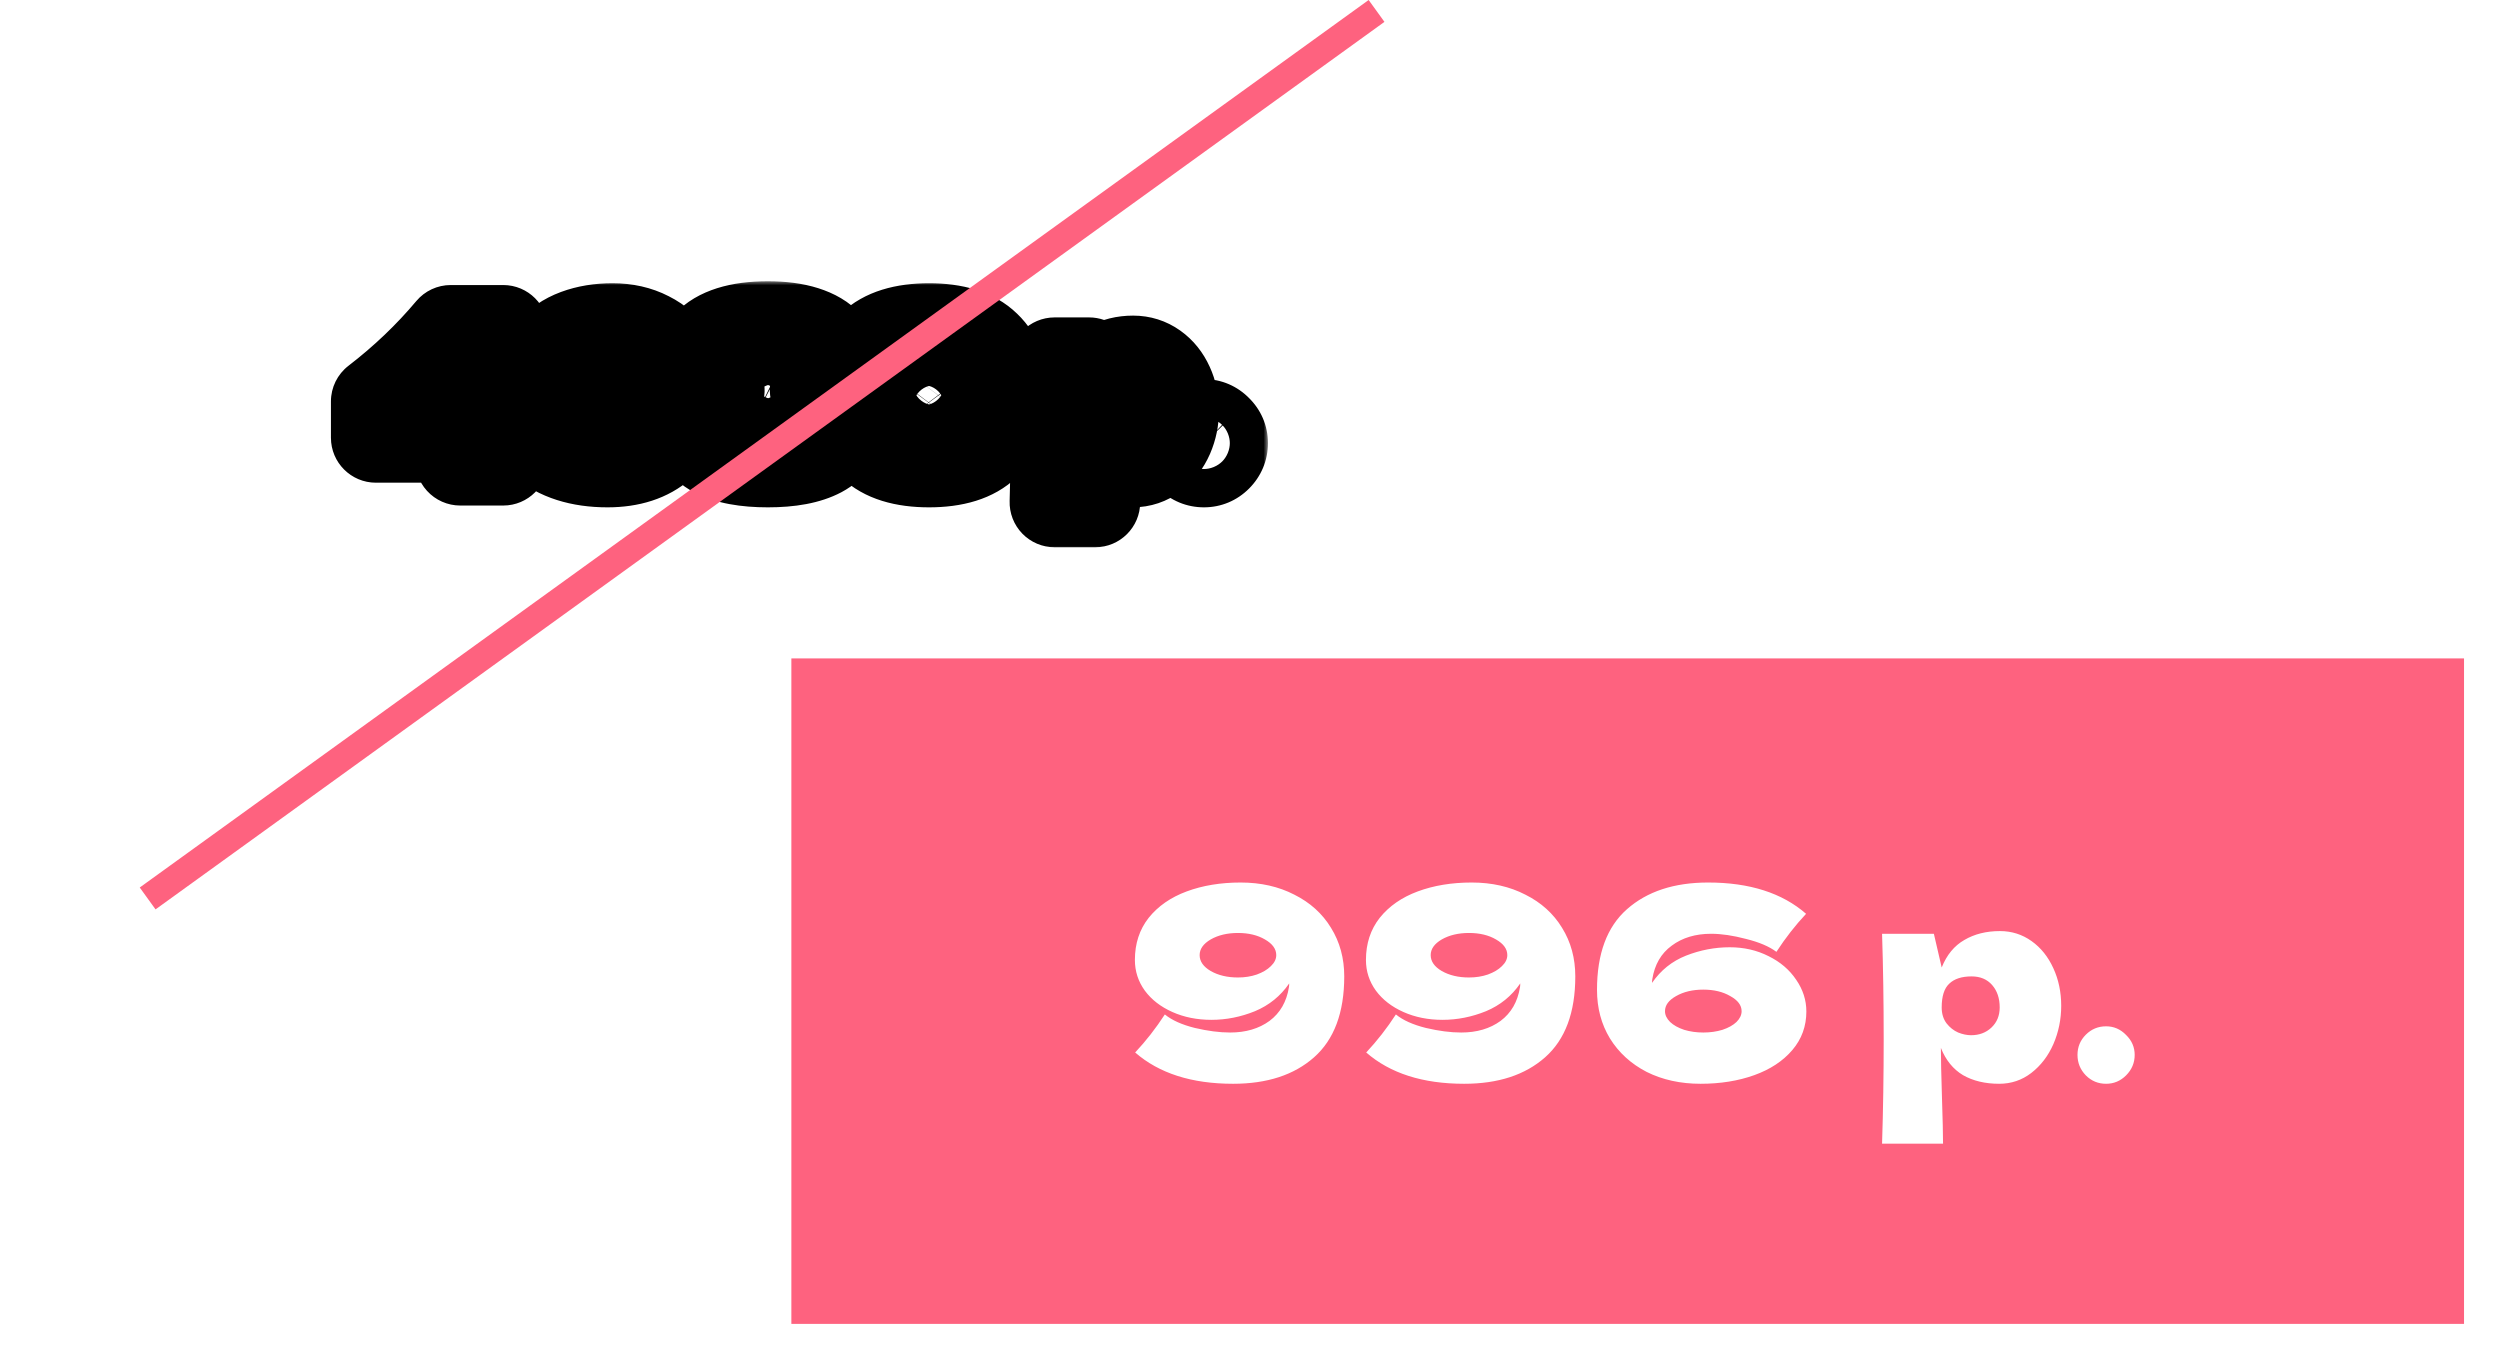 <?xml version="1.0" encoding="UTF-8"?> <svg xmlns="http://www.w3.org/2000/svg" width="278" height="152" viewBox="0 0 278 152" fill="none"><g filter="url(#filter0_d_140_1103)"><rect x="4" y="6.216" width="167" height="72" fill="white"></rect></g><mask id="path-2-outside-1_140_1103" maskUnits="userSpaceOnUse" x="36" y="31.216" width="105" height="30" fill="black"><rect fill="white" x="36" y="31.216" width="105" height="30"></rect><path d="M58.68 44.916V48.676H55.96V51.216H51.18C51.233 50.656 51.273 49.809 51.3 48.676H41.8V44.636C44.907 42.249 47.68 39.602 50.12 36.696H55.96V44.916H58.68ZM51.4 40.656C50.48 41.602 49.687 42.396 49.02 43.036C48.353 43.663 47.6 44.289 46.76 44.916H51.34L51.4 40.656ZM68.117 36.496C69.61 36.496 70.937 36.796 72.097 37.396C73.27 37.983 74.177 38.803 74.817 39.856C75.47 40.909 75.797 42.109 75.797 43.456C75.797 46.136 75.05 48.136 73.557 49.456C72.077 50.763 70.077 51.416 67.557 51.416C64.49 51.416 62.07 50.642 60.297 49.096C61.097 48.242 61.83 47.303 62.497 46.276C63.017 46.703 63.757 47.036 64.717 47.276C65.677 47.502 66.55 47.616 67.337 47.616C68.497 47.616 69.47 47.329 70.257 46.756C71.043 46.169 71.523 45.336 71.697 44.256C71.71 44.189 71.717 44.096 71.717 43.976C71.077 44.909 70.23 45.596 69.177 46.036C68.123 46.462 67.05 46.676 65.957 46.676C64.89 46.676 63.923 46.483 63.057 46.096C62.19 45.709 61.51 45.182 61.017 44.516C60.523 43.836 60.277 43.076 60.277 42.236C60.277 41.023 60.617 39.983 61.297 39.116C61.99 38.249 62.93 37.596 64.117 37.156C65.303 36.716 66.637 36.496 68.117 36.496ZM67.917 43.536C68.423 43.536 68.89 43.462 69.317 43.316C69.757 43.156 70.103 42.949 70.357 42.696C70.623 42.443 70.757 42.169 70.757 41.876C70.757 41.422 70.477 41.036 69.917 40.716C69.37 40.396 68.703 40.236 67.917 40.236C67.13 40.236 66.457 40.396 65.897 40.716C65.35 41.036 65.077 41.422 65.077 41.876C65.077 42.343 65.35 42.736 65.897 43.056C66.457 43.376 67.13 43.536 67.917 43.536ZM90.606 43.376C91.192 43.589 91.692 43.889 92.106 44.276C92.519 44.663 92.826 45.089 93.025 45.556C93.225 46.009 93.326 46.436 93.326 46.836C93.326 48.409 92.626 49.569 91.225 50.316C89.839 51.049 87.892 51.416 85.385 51.416C82.865 51.416 80.906 51.049 79.505 50.316C78.106 49.569 77.406 48.409 77.406 46.836C77.406 46.196 77.632 45.542 78.085 44.876C78.552 44.196 79.199 43.696 80.025 43.376C79.292 43.029 78.739 42.649 78.365 42.236C78.005 41.809 77.826 41.242 77.826 40.536C77.826 39.709 78.112 38.976 78.686 38.336C79.259 37.682 80.112 37.176 81.246 36.816C82.392 36.456 83.772 36.276 85.385 36.276C86.986 36.276 88.352 36.456 89.486 36.816C90.619 37.176 91.472 37.682 92.046 38.336C92.619 38.976 92.906 39.709 92.906 40.536C92.906 41.256 92.712 41.822 92.326 42.236C91.952 42.649 91.379 43.029 90.606 43.376ZM85.425 42.196C86.199 42.196 86.839 42.062 87.346 41.796C87.865 41.529 88.126 41.176 88.126 40.736C88.126 40.296 87.865 39.949 87.346 39.696C86.826 39.429 86.186 39.296 85.425 39.296C84.652 39.296 84.005 39.429 83.486 39.696C82.966 39.949 82.706 40.296 82.706 40.736C82.706 41.189 82.966 41.549 83.486 41.816C84.005 42.069 84.652 42.196 85.425 42.196ZM85.425 47.796C86.199 47.796 86.839 47.663 87.346 47.396C87.865 47.129 88.126 46.776 88.126 46.336C88.126 45.896 87.865 45.549 87.346 45.296C86.826 45.029 86.186 44.896 85.425 44.896C84.652 44.896 84.005 45.029 83.486 45.296C82.966 45.549 82.706 45.896 82.706 46.336C82.706 46.789 82.966 47.149 83.486 47.416C84.005 47.669 84.652 47.796 85.425 47.796ZM103.305 51.416C100.438 51.416 98.325 50.756 96.965 49.436C95.605 48.116 94.925 46.282 94.925 43.936C94.925 41.602 95.605 39.782 96.965 38.476C98.338 37.156 100.452 36.496 103.305 36.496C106.158 36.496 108.265 37.156 109.625 38.476C110.985 39.782 111.665 41.602 111.665 43.936C111.665 46.282 110.985 48.116 109.625 49.436C108.265 50.756 106.158 51.416 103.305 51.416ZM103.325 47.916C104.552 47.916 105.445 47.542 106.005 46.796C106.565 46.036 106.845 45.083 106.845 43.936C106.845 42.803 106.565 41.862 106.005 41.116C105.445 40.356 104.552 39.976 103.325 39.976C102.058 39.976 101.138 40.356 100.565 41.116C100.005 41.862 99.725 42.803 99.725 43.936C99.725 45.069 100.005 46.016 100.565 46.776C101.138 47.536 102.058 47.916 103.325 47.916ZM126.009 40.096C126.875 40.096 127.655 40.343 128.349 40.836C129.042 41.329 129.582 42.002 129.969 42.856C130.355 43.696 130.549 44.623 130.549 45.636C130.549 46.636 130.355 47.583 129.969 48.476C129.582 49.356 129.035 50.069 128.329 50.616C127.635 51.149 126.842 51.416 125.949 51.416C124.909 51.416 124.015 51.203 123.269 50.776C122.535 50.336 121.989 49.663 121.629 48.756C121.629 49.516 121.655 50.736 121.709 52.416C121.762 54.042 121.789 55.189 121.789 55.856H117.269C117.349 53.376 117.389 50.782 117.389 48.076C117.389 45.369 117.349 42.776 117.269 40.296H121.109L121.689 42.796C122.062 41.862 122.622 41.182 123.369 40.756C124.115 40.316 124.995 40.096 126.009 40.096ZM123.869 47.816C124.469 47.816 124.969 47.629 125.369 47.256C125.782 46.869 125.989 46.369 125.989 45.756C125.989 45.076 125.802 44.523 125.429 44.096C125.055 43.669 124.549 43.456 123.909 43.456C123.175 43.456 122.622 43.636 122.249 43.996C121.875 44.343 121.689 44.929 121.689 45.756C121.689 46.222 121.809 46.616 122.049 46.936C122.289 47.242 122.575 47.469 122.909 47.616C123.242 47.749 123.562 47.816 123.869 47.816ZM133.876 51.416C133.29 51.416 132.79 51.209 132.376 50.796C131.963 50.369 131.756 49.862 131.756 49.276C131.756 48.689 131.963 48.189 132.376 47.776C132.79 47.362 133.29 47.156 133.876 47.156C134.45 47.156 134.943 47.369 135.356 47.796C135.783 48.209 135.996 48.703 135.996 49.276C135.996 49.862 135.783 50.369 135.356 50.796C134.943 51.209 134.45 51.416 133.876 51.416Z"></path></mask><path d="M58.68 44.916V48.676H55.96V51.216H51.18C51.233 50.656 51.273 49.809 51.3 48.676H41.8V44.636C44.907 42.249 47.68 39.602 50.12 36.696H55.96V44.916H58.68ZM51.4 40.656C50.48 41.602 49.687 42.396 49.02 43.036C48.353 43.663 47.6 44.289 46.76 44.916H51.34L51.4 40.656ZM68.117 36.496C69.61 36.496 70.937 36.796 72.097 37.396C73.27 37.983 74.177 38.803 74.817 39.856C75.47 40.909 75.797 42.109 75.797 43.456C75.797 46.136 75.05 48.136 73.557 49.456C72.077 50.763 70.077 51.416 67.557 51.416C64.49 51.416 62.07 50.642 60.297 49.096C61.097 48.242 61.83 47.303 62.497 46.276C63.017 46.703 63.757 47.036 64.717 47.276C65.677 47.502 66.55 47.616 67.337 47.616C68.497 47.616 69.47 47.329 70.257 46.756C71.043 46.169 71.523 45.336 71.697 44.256C71.71 44.189 71.717 44.096 71.717 43.976C71.077 44.909 70.23 45.596 69.177 46.036C68.123 46.462 67.05 46.676 65.957 46.676C64.89 46.676 63.923 46.483 63.057 46.096C62.19 45.709 61.51 45.182 61.017 44.516C60.523 43.836 60.277 43.076 60.277 42.236C60.277 41.023 60.617 39.983 61.297 39.116C61.99 38.249 62.93 37.596 64.117 37.156C65.303 36.716 66.637 36.496 68.117 36.496ZM67.917 43.536C68.423 43.536 68.89 43.462 69.317 43.316C69.757 43.156 70.103 42.949 70.357 42.696C70.623 42.443 70.757 42.169 70.757 41.876C70.757 41.422 70.477 41.036 69.917 40.716C69.37 40.396 68.703 40.236 67.917 40.236C67.13 40.236 66.457 40.396 65.897 40.716C65.35 41.036 65.077 41.422 65.077 41.876C65.077 42.343 65.35 42.736 65.897 43.056C66.457 43.376 67.13 43.536 67.917 43.536ZM90.606 43.376C91.192 43.589 91.692 43.889 92.106 44.276C92.519 44.663 92.826 45.089 93.025 45.556C93.225 46.009 93.326 46.436 93.326 46.836C93.326 48.409 92.626 49.569 91.225 50.316C89.839 51.049 87.892 51.416 85.385 51.416C82.865 51.416 80.906 51.049 79.505 50.316C78.106 49.569 77.406 48.409 77.406 46.836C77.406 46.196 77.632 45.542 78.085 44.876C78.552 44.196 79.199 43.696 80.025 43.376C79.292 43.029 78.739 42.649 78.365 42.236C78.005 41.809 77.826 41.242 77.826 40.536C77.826 39.709 78.112 38.976 78.686 38.336C79.259 37.682 80.112 37.176 81.246 36.816C82.392 36.456 83.772 36.276 85.385 36.276C86.986 36.276 88.352 36.456 89.486 36.816C90.619 37.176 91.472 37.682 92.046 38.336C92.619 38.976 92.906 39.709 92.906 40.536C92.906 41.256 92.712 41.822 92.326 42.236C91.952 42.649 91.379 43.029 90.606 43.376ZM85.425 42.196C86.199 42.196 86.839 42.062 87.346 41.796C87.865 41.529 88.126 41.176 88.126 40.736C88.126 40.296 87.865 39.949 87.346 39.696C86.826 39.429 86.186 39.296 85.425 39.296C84.652 39.296 84.005 39.429 83.486 39.696C82.966 39.949 82.706 40.296 82.706 40.736C82.706 41.189 82.966 41.549 83.486 41.816C84.005 42.069 84.652 42.196 85.425 42.196ZM85.425 47.796C86.199 47.796 86.839 47.663 87.346 47.396C87.865 47.129 88.126 46.776 88.126 46.336C88.126 45.896 87.865 45.549 87.346 45.296C86.826 45.029 86.186 44.896 85.425 44.896C84.652 44.896 84.005 45.029 83.486 45.296C82.966 45.549 82.706 45.896 82.706 46.336C82.706 46.789 82.966 47.149 83.486 47.416C84.005 47.669 84.652 47.796 85.425 47.796ZM103.305 51.416C100.438 51.416 98.325 50.756 96.965 49.436C95.605 48.116 94.925 46.282 94.925 43.936C94.925 41.602 95.605 39.782 96.965 38.476C98.338 37.156 100.452 36.496 103.305 36.496C106.158 36.496 108.265 37.156 109.625 38.476C110.985 39.782 111.665 41.602 111.665 43.936C111.665 46.282 110.985 48.116 109.625 49.436C108.265 50.756 106.158 51.416 103.305 51.416ZM103.325 47.916C104.552 47.916 105.445 47.542 106.005 46.796C106.565 46.036 106.845 45.083 106.845 43.936C106.845 42.803 106.565 41.862 106.005 41.116C105.445 40.356 104.552 39.976 103.325 39.976C102.058 39.976 101.138 40.356 100.565 41.116C100.005 41.862 99.725 42.803 99.725 43.936C99.725 45.069 100.005 46.016 100.565 46.776C101.138 47.536 102.058 47.916 103.325 47.916ZM126.009 40.096C126.875 40.096 127.655 40.343 128.349 40.836C129.042 41.329 129.582 42.002 129.969 42.856C130.355 43.696 130.549 44.623 130.549 45.636C130.549 46.636 130.355 47.583 129.969 48.476C129.582 49.356 129.035 50.069 128.329 50.616C127.635 51.149 126.842 51.416 125.949 51.416C124.909 51.416 124.015 51.203 123.269 50.776C122.535 50.336 121.989 49.663 121.629 48.756C121.629 49.516 121.655 50.736 121.709 52.416C121.762 54.042 121.789 55.189 121.789 55.856H117.269C117.349 53.376 117.389 50.782 117.389 48.076C117.389 45.369 117.349 42.776 117.269 40.296H121.109L121.689 42.796C122.062 41.862 122.622 41.182 123.369 40.756C124.115 40.316 124.995 40.096 126.009 40.096ZM123.869 47.816C124.469 47.816 124.969 47.629 125.369 47.256C125.782 46.869 125.989 46.369 125.989 45.756C125.989 45.076 125.802 44.523 125.429 44.096C125.055 43.669 124.549 43.456 123.909 43.456C123.175 43.456 122.622 43.636 122.249 43.996C121.875 44.343 121.689 44.929 121.689 45.756C121.689 46.222 121.809 46.616 122.049 46.936C122.289 47.242 122.575 47.469 122.909 47.616C123.242 47.749 123.562 47.816 123.869 47.816ZM133.876 51.416C133.29 51.416 132.79 51.209 132.376 50.796C131.963 50.369 131.756 49.862 131.756 49.276C131.756 48.689 131.963 48.189 132.376 47.776C132.79 47.362 133.29 47.156 133.876 47.156C134.45 47.156 134.943 47.369 135.356 47.796C135.783 48.209 135.996 48.703 135.996 49.276C135.996 49.862 135.783 50.369 135.356 50.796C134.943 51.209 134.45 51.416 133.876 51.416Z" fill="white"></path><path d="M58.68 44.916H63.68C63.68 42.154 61.441 39.916 58.68 39.916V44.916ZM58.68 48.676V53.676C61.441 53.676 63.68 51.437 63.68 48.676H58.68ZM55.96 48.676V43.676C53.199 43.676 50.96 45.914 50.96 48.676H55.96ZM55.96 51.216V56.216C58.721 56.216 60.96 53.977 60.96 51.216H55.96ZM51.18 51.216L46.203 50.742C46.069 52.144 46.533 53.537 47.481 54.58C48.428 55.622 49.772 56.216 51.18 56.216V51.216ZM51.3 48.676L56.299 48.793C56.33 47.447 55.818 46.145 54.877 45.182C53.936 44.219 52.647 43.676 51.3 43.676V48.676ZM41.8 48.676H36.8C36.8 51.437 39.039 53.676 41.8 53.676V48.676ZM41.8 44.636L38.754 40.671C37.522 41.617 36.8 43.082 36.8 44.636H41.8ZM50.12 36.696V31.696C48.642 31.696 47.24 32.349 46.29 33.481L50.12 36.696ZM55.96 36.696H60.96C60.96 33.934 58.721 31.696 55.96 31.696V36.696ZM55.96 44.916H50.96C50.96 47.677 53.199 49.916 55.96 49.916V44.916ZM51.4 40.656L56.4 40.726C56.428 38.678 55.205 36.82 53.313 36.036C51.421 35.253 49.242 35.702 47.814 37.171L51.4 40.656ZM49.02 43.036L52.444 46.679C52.457 46.667 52.47 46.655 52.483 46.643L49.02 43.036ZM46.76 44.916L43.77 40.908C42.043 42.197 41.336 44.446 42.015 46.491C42.693 48.536 44.605 49.916 46.76 49.916V44.916ZM51.34 44.916V49.916C54.074 49.916 56.301 47.72 56.34 44.986L51.34 44.916ZM58.68 44.916H53.68V48.676H58.68H63.68V44.916H58.68ZM58.68 48.676V43.676H55.96V48.676V53.676H58.68V48.676ZM55.96 48.676H50.96V51.216H55.96H60.96V48.676H55.96ZM55.96 51.216V46.216H51.18V51.216V56.216H55.96V51.216ZM51.18 51.216L56.157 51.69C56.228 50.945 56.271 49.952 56.299 48.793L51.3 48.676L46.301 48.558C46.275 49.666 46.238 50.367 46.203 50.742L51.18 51.216ZM51.3 48.676V43.676H41.8V48.676V53.676H51.3V48.676ZM41.8 48.676H46.8V44.636H41.8H36.8V48.676H41.8ZM41.8 44.636L44.846 48.601C48.231 46 51.269 43.104 53.95 39.91L50.12 36.696L46.29 33.481C44.091 36.101 41.582 38.498 38.754 40.671L41.8 44.636ZM50.12 36.696V41.696H55.96V36.696V31.696H50.12V36.696ZM55.96 36.696H50.96V44.916H55.96H60.96V36.696H55.96ZM55.96 44.916V49.916H58.68V44.916V39.916H55.96V44.916ZM51.4 40.656L47.814 37.171C46.919 38.092 46.169 38.842 45.557 39.429L49.02 43.036L52.483 46.643C53.205 45.95 54.041 45.113 54.986 44.141L51.4 40.656ZM49.02 43.036L45.596 39.393C45.085 39.873 44.48 40.379 43.77 40.908L46.76 44.916L49.75 48.923C50.72 48.2 51.622 47.452 52.444 46.679L49.02 43.036ZM46.76 44.916V49.916H51.34V44.916V39.916H46.76V44.916ZM51.34 44.916L56.34 44.986L56.4 40.726L51.4 40.656L46.401 40.585L46.34 44.845L51.34 44.916ZM72.097 37.396L69.799 41.837C69.82 41.847 69.84 41.858 69.861 41.868L72.097 37.396ZM74.817 39.856L70.543 42.452C70.551 42.465 70.559 42.478 70.567 42.491L74.817 39.856ZM73.557 49.456L76.866 53.204L76.868 53.202L73.557 49.456ZM60.297 49.096L56.649 45.676C55.721 46.666 55.235 47.991 55.303 49.347C55.371 50.702 55.987 51.972 57.01 52.864L60.297 49.096ZM62.497 46.276L65.668 42.41C64.568 41.508 63.136 41.117 61.73 41.335C60.324 41.553 59.078 42.36 58.303 43.553L62.497 46.276ZM64.717 47.276L63.504 52.127C63.525 52.132 63.546 52.137 63.568 52.142L64.717 47.276ZM70.257 46.756L73.201 50.797C73.216 50.786 73.231 50.775 73.246 50.764L70.257 46.756ZM71.697 44.256L66.794 43.275C66.781 43.338 66.77 43.401 66.76 43.464L71.697 44.256ZM71.717 43.976H76.717C76.717 41.785 75.29 39.849 73.197 39.2C71.104 38.551 68.832 39.341 67.593 41.148L71.717 43.976ZM69.177 46.036L71.054 50.67C71.07 50.663 71.087 50.656 71.104 50.65L69.177 46.036ZM63.057 46.096L61.019 50.662L61.019 50.662L63.057 46.096ZM61.017 44.516L56.969 47.452C56.979 47.465 56.988 47.477 56.997 47.49L61.017 44.516ZM61.297 39.116L57.392 35.992C57.382 36.005 57.373 36.017 57.363 36.029L61.297 39.116ZM64.117 37.156L65.855 41.844L65.855 41.844L64.117 37.156ZM69.317 43.316L70.942 48.044C70.97 48.035 70.998 48.025 71.025 48.015L69.317 43.316ZM70.357 42.696L66.913 39.071C66.882 39.1 66.851 39.13 66.821 39.16L70.357 42.696ZM69.917 40.716L67.391 45.031C67.406 45.04 67.421 45.048 67.436 45.057L69.917 40.716ZM65.897 40.716L63.416 36.375C63.401 36.383 63.386 36.392 63.371 36.401L65.897 40.716ZM65.897 43.056L63.371 47.371C63.386 47.38 63.401 47.388 63.416 47.397L65.897 43.056ZM68.117 36.496V41.496C68.926 41.496 69.445 41.654 69.799 41.837L72.097 37.396L74.394 32.955C72.428 31.938 70.294 31.496 68.117 31.496V36.496ZM72.097 37.396L69.861 41.868C70.248 42.062 70.424 42.256 70.543 42.452L74.817 39.856L79.09 37.26C77.929 35.349 76.291 33.903 74.333 32.924L72.097 37.396ZM74.817 39.856L70.567 42.491C70.688 42.685 70.797 42.957 70.797 43.456H75.797H80.797C80.797 41.261 80.252 39.133 79.066 37.22L74.817 39.856ZM75.797 43.456H70.797C70.797 45.222 70.329 45.635 70.245 45.71L73.557 49.456L76.868 53.202C79.771 50.636 80.797 47.05 80.797 43.456H75.797ZM73.557 49.456L70.247 45.708C69.911 46.004 69.205 46.416 67.557 46.416V51.416V56.416C70.948 56.416 74.242 55.521 76.866 53.204L73.557 49.456ZM67.557 51.416V46.416C65.324 46.416 64.199 45.865 63.583 45.328L60.297 49.096L57.01 52.864C59.941 55.42 63.656 56.416 67.557 56.416V51.416ZM60.297 49.096L63.944 52.516C64.956 51.437 65.87 50.262 66.69 48.999L62.497 46.276L58.303 43.553C57.79 44.343 57.238 45.048 56.649 45.676L60.297 49.096ZM62.497 46.276L59.325 50.141C60.622 51.205 62.137 51.785 63.504 52.127L64.717 47.276L65.929 42.425C65.677 42.362 65.543 42.309 65.495 42.287C65.447 42.265 65.526 42.294 65.668 42.41L62.497 46.276ZM64.717 47.276L63.568 52.142C64.814 52.436 66.08 52.616 67.337 52.616V47.616V42.616C67.02 42.616 66.54 42.569 65.865 42.41L64.717 47.276ZM67.337 47.616V52.616C69.347 52.616 71.405 52.106 73.201 50.797L70.257 46.756L67.312 42.715C67.353 42.685 67.395 42.66 67.436 42.64C67.477 42.62 67.508 42.609 67.524 42.605C67.556 42.595 67.505 42.616 67.337 42.616V47.616ZM70.257 46.756L73.246 50.764C75.199 49.308 76.28 47.252 76.633 45.048L71.697 44.256L66.76 43.464C66.756 43.485 66.772 43.372 66.874 43.195C66.981 43.009 67.126 42.853 67.267 42.748L70.257 46.756ZM71.697 44.256L76.6 45.236C76.708 44.692 76.717 44.216 76.717 43.976H71.717H66.717C66.717 43.948 66.717 43.879 66.724 43.78C66.731 43.688 66.747 43.508 66.794 43.275L71.697 44.256ZM71.717 43.976L67.593 41.148C67.503 41.28 67.422 41.35 67.249 41.422L69.177 46.036L71.104 50.65C73.038 49.842 74.65 48.539 75.84 46.803L71.717 43.976ZM69.177 46.036L67.299 41.402C66.819 41.596 66.381 41.676 65.957 41.676V46.676V51.676C67.719 51.676 69.428 51.329 71.054 50.67L69.177 46.036ZM65.957 46.676V41.676C65.505 41.676 65.244 41.597 65.094 41.53L63.057 46.096L61.019 50.662C62.602 51.368 64.275 51.676 65.957 51.676V46.676ZM63.057 46.096L65.094 41.53C64.988 41.483 64.952 41.453 64.958 41.458C64.961 41.46 64.972 41.468 64.987 41.484C65.002 41.5 65.019 41.519 65.036 41.542L61.017 44.516L56.997 47.49C58.073 48.944 59.481 49.976 61.019 50.662L63.057 46.096ZM61.017 44.516L65.064 41.58C65.109 41.642 65.171 41.749 65.217 41.892C65.264 42.036 65.277 42.159 65.277 42.236H60.277H55.277C55.277 44.131 55.857 45.918 56.969 47.452L61.017 44.516ZM60.277 42.236H65.277C65.277 42.166 65.281 42.124 65.284 42.104C65.287 42.085 65.289 42.085 65.284 42.099C65.279 42.114 65.271 42.134 65.259 42.157C65.247 42.179 65.236 42.195 65.23 42.202L61.297 39.116L57.363 36.029C55.921 37.867 55.277 40.024 55.277 42.236H60.277ZM61.297 39.116L65.201 42.239C65.252 42.176 65.397 42.014 65.855 41.844L64.117 37.156L62.378 32.468C60.463 33.178 58.728 34.322 57.392 35.992L61.297 39.116ZM64.117 37.156L65.855 41.844C66.4 41.642 67.131 41.496 68.117 41.496V36.496V31.496C66.142 31.496 64.207 31.79 62.378 32.468L64.117 37.156ZM67.917 43.536V48.536C68.909 48.536 69.932 48.391 70.942 48.044L69.317 43.316L67.691 38.587C67.848 38.534 67.938 38.536 67.917 38.536V43.536ZM69.317 43.316L71.025 48.015C71.95 47.678 72.989 47.134 73.892 46.231L70.357 42.696L66.821 39.16C67.217 38.764 67.563 38.633 67.608 38.617L69.317 43.316ZM70.357 42.696L73.8 46.321C74.792 45.379 75.757 43.87 75.757 41.876H70.757H65.757C65.757 41.235 65.909 40.629 66.163 40.109C66.406 39.61 66.701 39.272 66.913 39.071L70.357 42.696ZM70.757 41.876H75.757C75.757 38.919 73.782 37.166 72.397 36.375L69.917 40.716L67.436 45.057C67.303 44.981 66.893 44.725 66.497 44.178C66.054 43.567 65.757 42.76 65.757 41.876H70.757ZM69.917 40.716L72.442 36.401C70.965 35.536 69.378 35.236 67.917 35.236V40.236V45.236C68.028 45.236 67.775 45.256 67.391 45.031L69.917 40.716ZM67.917 40.236V35.236C66.45 35.236 64.881 35.537 63.416 36.375L65.897 40.716L68.377 45.057C68.032 45.254 67.81 45.236 67.917 45.236V40.236ZM65.897 40.716L63.371 36.401C61.971 37.22 60.077 38.98 60.077 41.876H65.077H70.077C70.077 42.731 69.796 43.521 69.365 44.132C68.976 44.682 68.567 44.946 68.422 45.031L65.897 40.716ZM65.077 41.876H60.077C60.077 44.733 61.909 46.516 63.371 47.371L65.897 43.056L68.422 38.741C68.583 38.835 68.999 39.108 69.388 39.667C69.817 40.285 70.077 41.061 70.077 41.876H65.077ZM65.897 43.056L63.416 47.397C64.881 48.234 66.45 48.536 67.917 48.536V43.536V38.536C67.81 38.536 68.032 38.517 68.377 38.715L65.897 43.056ZM90.606 43.376L88.56 38.813C86.702 39.646 85.535 41.523 85.609 43.557C85.683 45.592 86.983 47.379 88.897 48.075L90.606 43.376ZM92.106 44.276L88.69 47.927L88.69 47.927L92.106 44.276ZM93.025 45.556L88.43 47.525C88.437 47.542 88.444 47.558 88.451 47.574L93.025 45.556ZM91.225 50.316L93.563 54.736C93.568 54.733 93.573 54.73 93.578 54.728L91.225 50.316ZM79.505 50.316L77.153 54.728C77.163 54.733 77.174 54.739 77.185 54.745L79.505 50.316ZM78.085 44.876L73.963 42.047C73.959 42.053 73.955 42.058 73.951 42.064L78.085 44.876ZM80.025 43.376L81.83 48.039C83.695 47.317 84.95 45.554 85.022 43.556C85.094 41.559 83.97 39.71 82.162 38.855L80.025 43.376ZM78.365 42.236L74.544 45.46C74.58 45.503 74.617 45.545 74.655 45.587L78.365 42.236ZM78.686 38.336L82.41 41.672C82.421 41.659 82.432 41.647 82.444 41.634L78.686 38.336ZM81.246 36.816L79.748 32.045C79.742 32.047 79.737 32.049 79.732 32.05L81.246 36.816ZM89.486 36.816L90.999 32.05L90.999 32.05L89.486 36.816ZM92.046 38.336L88.287 41.634C88.299 41.647 88.31 41.659 88.321 41.672L92.046 38.336ZM92.326 42.236L88.674 38.82C88.654 38.841 88.635 38.863 88.615 38.884L92.326 42.236ZM87.346 41.796L85.064 37.347C85.048 37.355 85.032 37.363 85.017 37.371L87.346 41.796ZM87.346 39.696L85.064 44.145C85.094 44.16 85.125 44.176 85.156 44.191L87.346 39.696ZM83.486 39.696L85.675 44.191C85.706 44.176 85.737 44.16 85.767 44.145L83.486 39.696ZM83.486 41.816L81.204 46.265C81.234 46.281 81.265 46.296 81.296 46.311L83.486 41.816ZM87.346 47.396L85.064 42.947C85.048 42.955 85.032 42.963 85.017 42.971L87.346 47.396ZM87.346 45.296L85.064 49.745C85.094 49.761 85.125 49.776 85.156 49.791L87.346 45.296ZM83.486 45.296L85.675 49.791C85.706 49.776 85.737 49.761 85.767 49.745L83.486 45.296ZM83.486 47.416L81.204 51.865C81.234 51.88 81.265 51.896 81.296 51.911L83.486 47.416ZM90.606 43.376L88.897 48.075C88.911 48.08 88.891 48.074 88.848 48.048C88.804 48.022 88.749 47.982 88.69 47.927L92.106 44.276L95.521 40.624C94.567 39.732 93.469 39.097 92.314 38.677L90.606 43.376ZM92.106 44.276L88.69 47.927C88.656 47.895 88.532 47.764 88.43 47.525L93.025 45.556L97.621 43.586C97.119 42.414 96.382 41.429 95.521 40.624L92.106 44.276ZM93.025 45.556L88.451 47.574C88.435 47.539 88.326 47.276 88.326 46.836H93.326H98.326C98.326 45.596 98.016 44.479 97.6 43.538L93.025 45.556ZM93.326 46.836H88.326C88.326 46.861 88.328 46.62 88.519 46.303C88.71 45.987 88.914 45.882 88.873 45.904L91.225 50.316L93.578 54.728C94.936 54.003 96.191 52.945 97.081 51.469C97.973 49.991 98.326 48.384 98.326 46.836H93.326ZM91.225 50.316L88.888 45.896C88.528 46.086 87.514 46.416 85.385 46.416V51.416V56.416C88.27 56.416 91.15 56.012 93.563 54.736L91.225 50.316ZM85.385 51.416V46.416C83.243 46.416 82.207 46.086 81.826 45.887L79.505 50.316L77.185 54.745C79.604 56.012 82.488 56.416 85.385 56.416V51.416ZM79.505 50.316L81.858 45.904C81.817 45.882 82.021 45.987 82.211 46.303C82.403 46.62 82.406 46.861 82.406 46.836H77.406H72.406C72.406 48.384 72.758 49.991 73.65 51.469C74.54 52.945 75.794 54.003 77.153 54.728L79.505 50.316ZM77.406 46.836H82.406C82.406 47.431 82.184 47.74 82.22 47.687L78.085 44.876L73.951 42.064C73.08 43.344 72.406 44.961 72.406 46.836H77.406ZM78.085 44.876L82.208 47.705C82.15 47.79 82.07 47.876 81.979 47.946C81.89 48.015 81.829 48.039 81.83 48.039L80.025 43.376L78.221 38.713C76.528 39.368 75.043 40.473 73.963 42.047L78.085 44.876ZM80.025 43.376L82.162 38.855C82.078 38.816 82.014 38.782 81.968 38.756C81.922 38.73 81.898 38.714 81.891 38.709C81.884 38.705 81.9 38.715 81.931 38.741C81.962 38.768 82.013 38.815 82.076 38.884L78.365 42.236L74.655 45.587C75.624 46.66 76.808 47.385 77.889 47.896L80.025 43.376ZM78.365 42.236L82.187 39.011C82.773 39.706 82.826 40.384 82.826 40.536H77.826H72.826C72.826 42.101 73.238 43.913 74.544 45.46L78.365 42.236ZM77.826 40.536H82.826C82.826 40.714 82.792 40.944 82.697 41.186C82.604 41.425 82.486 41.587 82.41 41.672L78.686 38.336L74.961 35C73.602 36.517 72.826 38.426 72.826 40.536H77.826ZM78.686 38.336L82.444 41.634C82.338 41.754 82.27 41.788 82.308 41.765C82.35 41.74 82.486 41.668 82.759 41.581L81.246 36.816L79.732 32.05C78.038 32.589 76.283 33.493 74.927 35.038L78.686 38.336ZM81.246 36.816L82.743 41.586C83.272 41.42 84.118 41.276 85.385 41.276V36.276V31.276C83.426 31.276 81.513 31.491 79.748 32.045L81.246 36.816ZM85.385 36.276V41.276C86.637 41.276 87.464 41.42 87.972 41.581L89.486 36.816L90.999 32.05C89.24 31.492 87.334 31.276 85.385 31.276V36.276ZM89.486 36.816L87.972 41.581C88.245 41.668 88.38 41.74 88.423 41.765C88.46 41.788 88.393 41.754 88.287 41.634L92.046 38.336L95.804 35.038C94.448 33.493 92.693 32.589 90.999 32.05L89.486 36.816ZM92.046 38.336L88.321 41.672C88.245 41.587 88.127 41.425 88.034 41.186C87.939 40.944 87.906 40.714 87.906 40.536H92.906H97.906C97.906 38.426 97.129 36.517 95.77 35L92.046 38.336ZM92.906 40.536H87.906C87.906 40.454 87.916 40.216 88.028 39.886C88.147 39.539 88.356 39.16 88.674 38.82L92.326 42.236L95.977 45.652C97.448 44.08 97.906 42.166 97.906 40.536H92.906ZM92.326 42.236L88.615 38.884C88.692 38.799 88.756 38.741 88.796 38.707C88.837 38.674 88.858 38.66 88.853 38.663C88.849 38.666 88.824 38.682 88.774 38.709C88.724 38.736 88.654 38.771 88.56 38.813L90.606 43.376L92.651 47.938C93.759 47.442 95.02 46.713 96.036 45.587L92.326 42.236ZM85.425 42.196V47.196C86.738 47.196 88.242 46.974 89.674 46.22L87.346 41.796L85.017 37.371C85.229 37.259 85.393 37.216 85.466 37.201C85.535 37.186 85.53 37.196 85.425 37.196V42.196ZM87.346 41.796L89.627 46.245C91.177 45.45 93.126 43.675 93.126 40.736H88.126H83.126C83.126 39.893 83.399 39.052 83.903 38.367C84.359 37.749 84.854 37.455 85.064 37.347L87.346 41.796ZM88.126 40.736H93.126C93.126 37.763 91.135 35.98 89.535 35.201L87.346 39.696L85.156 44.191C84.931 44.081 84.409 43.784 83.93 43.146C83.401 42.439 83.126 41.58 83.126 40.736H88.126ZM87.346 39.696L89.627 35.247C88.221 34.526 86.749 34.296 85.425 34.296V39.296V44.296C85.622 44.296 85.43 44.333 85.064 44.145L87.346 39.696ZM85.425 39.296V34.296C84.105 34.296 82.621 34.52 81.204 35.247L83.486 39.696L85.767 44.145C85.577 44.242 85.433 44.28 85.37 44.293C85.311 44.305 85.322 44.296 85.425 44.296V39.296ZM83.486 39.696L81.296 35.201C79.695 35.98 77.706 37.763 77.706 40.736H82.706H87.706C87.706 41.58 87.43 42.439 86.9 43.146C86.422 43.784 85.9 44.081 85.675 44.191L83.486 39.696ZM82.706 40.736H77.706C77.706 43.628 79.584 45.434 81.204 46.265L83.486 41.816L85.767 37.367C85.996 37.484 86.499 37.789 86.954 38.418C87.453 39.109 87.706 39.935 87.706 40.736H82.706ZM83.486 41.816L81.296 46.311C82.688 46.989 84.137 47.196 85.425 47.196V42.196V37.196C85.308 37.196 85.279 37.186 85.322 37.194C85.366 37.203 85.496 37.233 85.675 37.321L83.486 41.816ZM85.425 47.796V52.796C86.738 52.796 88.242 52.574 89.674 51.82L87.346 47.396L85.017 42.971C85.229 42.859 85.393 42.816 85.466 42.801C85.535 42.786 85.53 42.796 85.425 42.796V47.796ZM87.346 47.396L89.627 51.845C91.177 51.05 93.126 49.275 93.126 46.336H88.126H83.126C83.126 45.493 83.399 44.652 83.903 43.967C84.359 43.349 84.854 43.054 85.064 42.947L87.346 47.396ZM88.126 46.336H93.126C93.126 43.363 91.135 41.581 89.535 40.801L87.346 45.296L85.156 49.791C84.931 49.681 84.409 49.384 83.93 48.746C83.401 48.039 83.126 47.18 83.126 46.336H88.126ZM87.346 45.296L89.627 40.847C88.221 40.126 86.749 39.896 85.425 39.896V44.896V49.896C85.622 49.896 85.43 49.932 85.064 49.745L87.346 45.296ZM85.425 44.896V39.896C84.105 39.896 82.621 40.12 81.204 40.847L83.486 45.296L85.767 49.745C85.577 49.842 85.433 49.88 85.37 49.893C85.311 49.905 85.322 49.896 85.425 49.896V44.896ZM83.486 45.296L81.296 40.801C79.695 41.581 77.706 43.363 77.706 46.336H82.706H87.706C87.706 47.18 87.43 48.039 86.9 48.746C86.422 49.384 85.9 49.681 85.675 49.791L83.486 45.296ZM82.706 46.336H77.706C77.706 49.228 79.584 51.034 81.204 51.865L83.486 47.416L85.767 42.967C85.996 43.084 86.499 43.389 86.954 44.018C87.453 44.709 87.706 45.535 87.706 46.336H82.706ZM83.486 47.416L81.296 51.911C82.688 52.589 84.137 52.796 85.425 52.796V47.796V42.796C85.308 42.796 85.279 42.786 85.322 42.794C85.366 42.803 85.496 42.833 85.675 42.921L83.486 47.416ZM96.965 49.436L93.483 53.024L93.483 53.024L96.965 49.436ZM96.965 38.476L100.429 42.081L100.43 42.081L96.965 38.476ZM109.625 38.476L106.143 42.064C106.149 42.07 106.155 42.075 106.161 42.081L109.625 38.476ZM109.625 49.436L113.107 53.024L113.107 53.024L109.625 49.436ZM106.005 46.796L110.005 49.796C110.013 49.785 110.022 49.773 110.03 49.762L106.005 46.796ZM106.005 41.116L101.98 44.082C101.988 44.093 101.997 44.105 102.005 44.116L106.005 41.116ZM100.565 41.116L96.573 38.105L96.565 38.116L100.565 41.116ZM100.565 46.776L96.54 49.742C96.551 49.757 96.562 49.772 96.573 49.787L100.565 46.776ZM103.305 51.416V46.416C101.085 46.416 100.492 45.891 100.447 45.848L96.965 49.436L93.483 53.024C96.158 55.62 99.791 56.416 103.305 56.416V51.416ZM96.965 49.436L100.447 45.848C100.279 45.684 99.925 45.273 99.925 43.936H94.925H89.925C89.925 47.292 90.931 50.547 93.483 53.024L96.965 49.436ZM94.925 43.936H99.925C99.925 42.619 100.274 42.231 100.429 42.081L96.965 38.476L93.501 34.87C90.936 37.334 89.925 40.586 89.925 43.936H94.925ZM96.965 38.476L100.43 42.081C100.499 42.015 101.111 41.496 103.305 41.496V36.496V31.496C99.792 31.496 96.178 32.297 93.5 34.871L96.965 38.476ZM103.305 36.496V41.496C105.504 41.496 106.094 42.017 106.143 42.064L109.625 38.476L113.107 34.888C110.436 32.295 106.813 31.496 103.305 31.496V36.496ZM109.625 38.476L106.161 42.081C106.316 42.231 106.665 42.619 106.665 43.936H111.665H116.665C116.665 40.586 115.654 37.334 113.089 34.87L109.625 38.476ZM111.665 43.936H106.665C106.665 45.273 106.311 45.684 106.143 45.848L109.625 49.436L113.107 53.024C115.659 50.547 116.665 47.292 116.665 43.936H111.665ZM109.625 49.436L106.143 45.848C106.094 45.895 105.504 46.416 103.305 46.416V51.416V56.416C106.813 56.416 110.436 55.617 113.107 53.024L109.625 49.436ZM103.325 47.916V52.916C105.586 52.916 108.218 52.178 110.005 49.796L106.005 46.796L102.005 43.796C102.28 43.429 102.644 43.166 102.987 43.023C103.29 42.896 103.446 42.916 103.325 42.916V47.916ZM106.005 46.796L110.03 49.762C111.35 47.971 111.845 45.916 111.845 43.936H106.845H101.845C101.845 44.104 101.824 44.147 101.838 44.102C101.844 44.079 101.858 44.039 101.883 43.989C101.908 43.937 101.941 43.883 101.98 43.83L106.005 46.796ZM106.845 43.936H111.845C111.845 41.958 111.343 39.901 110.005 38.116L106.005 41.116L102.005 44.116C101.962 44.058 101.925 43.998 101.897 43.941C101.868 43.884 101.852 43.838 101.843 43.808C101.826 43.749 101.845 43.779 101.845 43.936H106.845ZM106.005 41.116L110.03 38.15C108.256 35.742 105.618 34.976 103.325 34.976V39.976V44.976C103.437 44.976 103.27 44.995 102.958 44.862C102.606 44.712 102.246 44.443 101.98 44.082L106.005 41.116ZM103.325 39.976V34.976C101.052 34.976 98.385 35.703 96.573 38.105L100.565 41.116L104.557 44.127C104.28 44.493 103.92 44.747 103.594 44.882C103.308 45 103.175 44.976 103.325 44.976V39.976ZM100.565 41.116L96.565 38.116C95.227 39.901 94.725 41.958 94.725 43.936H99.725H104.725C104.725 43.779 104.744 43.749 104.727 43.808C104.718 43.838 104.702 43.884 104.673 43.941C104.645 43.998 104.608 44.058 104.565 44.116L100.565 41.116ZM99.725 43.936H94.725C94.725 45.917 95.228 47.961 96.54 49.742L100.565 46.776L104.59 43.81C104.627 43.86 104.659 43.912 104.684 43.963C104.708 44.013 104.722 44.053 104.73 44.078C104.744 44.127 104.725 44.092 104.725 43.936H99.725ZM100.565 46.776L96.573 49.787C98.385 52.189 101.052 52.916 103.325 52.916V47.916V42.916C103.175 42.916 103.308 42.892 103.594 43.01C103.92 43.144 104.28 43.398 104.557 43.765L100.565 46.776ZM128.349 40.836L131.248 36.762L131.248 36.762L128.349 40.836ZM129.969 42.856L125.414 44.919C125.419 44.928 125.423 44.938 125.427 44.947L129.969 42.856ZM129.969 48.476L134.546 50.487C134.55 50.479 134.554 50.47 134.557 50.462L129.969 48.476ZM128.329 50.616L131.377 54.579L131.388 54.571L128.329 50.616ZM123.269 50.776L120.696 55.063C120.727 55.081 120.757 55.099 120.788 55.117L123.269 50.776ZM121.629 48.756L126.276 46.911C125.39 44.681 123.046 43.394 120.689 43.845C118.333 44.296 116.629 46.357 116.629 48.756H121.629ZM121.709 52.416L116.711 52.575L116.711 52.58L121.709 52.416ZM121.789 55.856V60.856C124.55 60.856 126.789 58.617 126.789 55.856H121.789ZM117.269 55.856L112.271 55.695C112.228 57.048 112.735 58.361 113.677 59.334C114.619 60.307 115.915 60.856 117.269 60.856V55.856ZM117.269 40.296V35.296C115.915 35.296 114.619 35.845 113.677 36.818C112.735 37.791 112.228 39.104 112.271 40.457L117.269 40.296ZM121.109 40.296L125.979 39.166C125.454 36.9 123.435 35.296 121.109 35.296V40.296ZM121.689 42.796L116.818 43.926C117.312 46.054 119.13 47.615 121.308 47.781C123.486 47.948 125.52 46.681 126.331 44.653L121.689 42.796ZM123.369 40.756L125.849 45.097C125.869 45.086 125.888 45.075 125.907 45.063L123.369 40.756ZM125.369 47.256L128.78 50.911L128.785 50.907L125.369 47.256ZM122.249 43.996L125.651 47.66C125.674 47.638 125.697 47.617 125.719 47.595L122.249 43.996ZM122.049 46.936L118.049 49.936C118.069 49.963 118.09 49.99 118.111 50.017L122.049 46.936ZM122.909 47.616L120.895 52.192C120.947 52.215 120.999 52.237 121.052 52.258L122.909 47.616ZM126.009 40.096V45.096C125.961 45.096 125.862 45.088 125.736 45.048C125.609 45.008 125.511 44.953 125.45 44.91L128.349 40.836L131.248 36.762C129.691 35.654 127.894 35.096 126.009 35.096V40.096ZM128.349 40.836L125.45 44.91C125.435 44.899 125.419 44.886 125.404 44.872C125.389 44.858 125.379 44.846 125.373 44.839C125.368 44.832 125.369 44.833 125.376 44.844C125.383 44.855 125.396 44.88 125.414 44.919L129.969 42.856L134.523 40.792C133.81 39.218 132.732 37.818 131.248 36.762L128.349 40.836ZM129.969 42.856L125.427 44.947C125.484 45.07 125.549 45.274 125.549 45.636H130.549H135.549C135.549 43.971 135.227 42.322 134.511 40.765L129.969 42.856ZM130.549 45.636H125.549C125.549 45.972 125.488 46.241 125.38 46.49L129.969 48.476L134.557 50.462C135.223 48.924 135.549 47.3 135.549 45.636H130.549ZM129.969 48.476L125.391 46.465C125.348 46.563 125.314 46.612 125.3 46.629C125.288 46.646 125.279 46.653 125.269 46.661L128.329 50.616L131.388 54.571C132.805 53.475 133.85 52.072 134.546 50.487L129.969 48.476ZM128.329 50.616L125.28 46.653C125.352 46.597 125.469 46.527 125.621 46.476C125.771 46.426 125.89 46.416 125.949 46.416V51.416V56.416C127.919 56.416 129.79 55.8 131.377 54.579L128.329 50.616ZM125.949 51.416V46.416C125.769 46.416 125.68 46.397 125.66 46.393C125.644 46.389 125.683 46.397 125.749 46.435L123.269 50.776L120.788 55.117C122.434 56.057 124.22 56.416 125.949 56.416V51.416ZM123.269 50.776L125.841 46.488C125.981 46.572 126.102 46.681 126.19 46.789C126.274 46.892 126.292 46.95 126.276 46.911L121.629 48.756L116.982 50.601C117.687 52.377 118.892 53.981 120.696 55.063L123.269 50.776ZM121.629 48.756H116.629C116.629 49.601 116.658 50.889 116.711 52.575L121.709 52.416L126.706 52.257C126.653 50.583 126.629 49.431 126.629 48.756H121.629ZM121.709 52.416L116.711 52.58C116.765 54.207 116.789 55.28 116.789 55.856H121.789H126.789C126.789 55.098 126.759 53.878 126.706 52.252L121.709 52.416ZM121.789 55.856V50.856H117.269V55.856V60.856H121.789V55.856ZM117.269 55.856L122.266 56.017C122.348 53.479 122.389 50.831 122.389 48.076H117.389H112.389C112.389 50.733 112.349 53.273 112.271 55.695L117.269 55.856ZM117.389 48.076H122.389C122.389 45.32 122.348 42.673 122.266 40.135L117.269 40.296L112.271 40.457C112.349 42.879 112.389 45.418 112.389 48.076H117.389ZM117.269 40.296V45.296H121.109V40.296V35.296H117.269V40.296ZM121.109 40.296L116.238 41.426L116.818 43.926L121.689 42.796L126.559 41.666L125.979 39.166L121.109 40.296ZM121.689 42.796L126.331 44.653C126.353 44.598 126.338 44.655 126.248 44.764C126.153 44.881 126.015 45.002 125.849 45.097L123.369 40.756L120.888 36.415C119.001 37.493 117.765 39.142 117.046 40.939L121.689 42.796ZM123.369 40.756L125.907 45.063C125.88 45.08 125.855 45.092 125.834 45.1C125.813 45.109 125.801 45.112 125.801 45.111C125.802 45.111 125.864 45.096 126.009 45.096V40.096V35.096C124.255 35.096 122.468 35.483 120.83 36.448L123.369 40.756ZM123.869 47.816V52.816C125.602 52.816 127.362 52.235 128.78 50.911L125.369 47.256L121.957 43.6C122.226 43.35 122.563 43.134 122.945 42.992C123.319 42.852 123.645 42.816 123.869 42.816V47.816ZM125.369 47.256L128.785 50.907C130.299 49.49 130.989 47.624 130.989 45.756H125.989H120.989C120.989 45.494 121.035 45.112 121.213 44.681C121.395 44.241 121.663 43.876 121.953 43.605L125.369 47.256ZM125.989 45.756H130.989C130.989 44.118 130.515 42.316 129.192 40.803L125.429 44.096L121.666 47.388C121.406 47.092 121.222 46.757 121.111 46.429C121.005 46.114 120.989 45.872 120.989 45.756H125.989ZM125.429 44.096L129.192 40.803C127.74 39.145 125.783 38.456 123.909 38.456V43.456V48.456C123.67 48.456 123.282 48.415 122.828 48.224C122.36 48.027 121.963 47.728 121.666 47.388L125.429 44.096ZM123.909 43.456V38.456C122.42 38.456 120.41 38.823 118.778 40.397L122.249 43.996L125.719 47.595C124.834 48.449 123.931 48.456 123.909 48.456V43.456ZM122.249 43.996L118.846 40.332C116.97 42.074 116.689 44.376 116.689 45.756H121.689H126.689C126.689 45.693 126.699 45.88 126.593 46.212C126.48 46.569 126.215 47.136 125.651 47.66L122.249 43.996ZM121.689 45.756H116.689C116.689 47.117 117.056 48.612 118.049 49.936L122.049 46.936L126.049 43.936C126.562 44.62 126.689 45.328 126.689 45.756H121.689ZM122.049 46.936L118.111 50.017C118.823 50.927 119.755 51.691 120.895 52.192L122.909 47.616L124.922 43.039C125.396 43.248 125.754 43.558 125.986 43.854L122.049 46.936ZM122.909 47.616L121.052 52.258C121.877 52.588 122.827 52.816 123.869 52.816V47.816V42.816C124.297 42.816 124.608 42.91 124.766 42.973L122.909 47.616ZM132.376 50.796L128.785 54.275C128.803 54.294 128.822 54.313 128.841 54.331L132.376 50.796ZM135.356 47.796L131.765 51.275C131.802 51.313 131.839 51.35 131.877 51.387L135.356 47.796ZM135.356 50.796L131.821 47.26L131.821 47.26L135.356 50.796ZM133.876 51.416V46.416C134.183 46.416 134.566 46.472 134.971 46.64C135.377 46.808 135.691 47.039 135.912 47.26L132.376 50.796L128.841 54.331C130.196 55.686 131.969 56.416 133.876 56.416V51.416ZM132.376 50.796L135.967 47.317C136.167 47.523 136.383 47.82 136.541 48.207C136.699 48.596 136.756 48.969 136.756 49.276H131.756H126.756C126.756 51.179 127.481 52.928 128.785 54.275L132.376 50.796ZM131.756 49.276H136.756C136.756 49.582 136.7 49.966 136.532 50.371C136.364 50.776 136.133 51.091 135.912 51.311L132.376 47.776L128.841 44.24C127.486 45.595 126.756 47.368 126.756 49.276H131.756ZM132.376 47.776L135.912 51.311C135.691 51.532 135.377 51.764 134.971 51.932C134.566 52.099 134.183 52.156 133.876 52.156V47.156V42.156C131.969 42.156 130.196 42.885 128.841 44.24L132.376 47.776ZM133.876 47.156V52.156C133.527 52.156 133.113 52.087 132.692 51.905C132.274 51.725 131.967 51.484 131.765 51.275L135.356 47.796L138.947 44.317C137.63 42.957 135.857 42.156 133.876 42.156V47.156ZM135.356 47.796L131.877 51.387C131.668 51.185 131.427 50.878 131.247 50.46C131.065 50.039 130.996 49.626 130.996 49.276H135.996H140.996C140.996 47.295 140.195 45.522 138.835 44.205L135.356 47.796ZM135.996 49.276H130.996C130.996 48.948 131.059 48.557 131.228 48.156C131.396 47.757 131.621 47.459 131.821 47.26L135.356 50.796L138.892 54.331C140.226 52.997 140.996 51.23 140.996 49.276H135.996ZM135.356 50.796L131.821 47.26C132.031 47.05 132.338 46.819 132.744 46.649C133.152 46.478 133.548 46.416 133.876 46.416V51.416V56.416C135.804 56.416 137.561 55.662 138.892 54.331L135.356 50.796Z" fill="black" mask="url(#path-2-outside-1_140_1103)"></path><g filter="url(#filter1_d_140_1103)"><rect x="88" y="69.216" width="186" height="74" fill="#FE627F"></rect></g><path d="M137.96 98.136C140.2 98.136 142.19 98.586 143.93 99.486C145.69 100.366 147.05 101.596 148.01 103.176C148.99 104.756 149.48 106.556 149.48 108.576C149.48 112.596 148.36 115.596 146.12 117.576C143.9 119.536 140.9 120.516 137.12 120.516C132.52 120.516 128.89 119.356 126.23 117.036C127.43 115.756 128.53 114.346 129.53 112.806C130.31 113.446 131.42 113.946 132.86 114.306C134.3 114.646 135.61 114.816 136.79 114.816C138.53 114.816 139.99 114.386 141.17 113.526C142.35 112.646 143.07 111.396 143.33 109.776C143.35 109.676 143.36 109.536 143.36 109.356C142.4 110.756 141.13 111.786 139.55 112.446C137.97 113.086 136.36 113.406 134.72 113.406C133.12 113.406 131.67 113.116 130.37 112.536C129.07 111.956 128.05 111.166 127.31 110.166C126.57 109.146 126.2 108.006 126.2 106.746C126.2 104.926 126.71 103.366 127.73 102.066C128.77 100.766 130.18 99.786 131.96 99.126C133.74 98.466 135.74 98.136 137.96 98.136ZM137.66 108.696C138.42 108.696 139.12 108.586 139.76 108.366C140.42 108.126 140.94 107.816 141.32 107.436C141.72 107.056 141.92 106.646 141.92 106.206C141.92 105.526 141.5 104.946 140.66 104.466C139.84 103.986 138.84 103.746 137.66 103.746C136.48 103.746 135.47 103.986 134.63 104.466C133.81 104.946 133.4 105.526 133.4 106.206C133.4 106.906 133.81 107.496 134.63 107.976C135.47 108.456 136.48 108.696 137.66 108.696ZM163.653 98.136C165.893 98.136 167.883 98.586 169.623 99.486C171.383 100.366 172.743 101.596 173.703 103.176C174.683 104.756 175.173 106.556 175.173 108.576C175.173 112.596 174.053 115.596 171.813 117.576C169.593 119.536 166.593 120.516 162.813 120.516C158.213 120.516 154.583 119.356 151.923 117.036C153.123 115.756 154.223 114.346 155.223 112.806C156.003 113.446 157.113 113.946 158.553 114.306C159.993 114.646 161.303 114.816 162.483 114.816C164.223 114.816 165.683 114.386 166.863 113.526C168.043 112.646 168.763 111.396 169.023 109.776C169.043 109.676 169.053 109.536 169.053 109.356C168.093 110.756 166.823 111.786 165.243 112.446C163.663 113.086 162.053 113.406 160.413 113.406C158.813 113.406 157.363 113.116 156.063 112.536C154.763 111.956 153.743 111.166 153.003 110.166C152.263 109.146 151.893 108.006 151.893 106.746C151.893 104.926 152.403 103.366 153.423 102.066C154.463 100.766 155.873 99.786 157.653 99.126C159.433 98.466 161.433 98.136 163.653 98.136ZM163.353 108.696C164.113 108.696 164.813 108.586 165.453 108.366C166.113 108.126 166.633 107.816 167.013 107.436C167.413 107.056 167.613 106.646 167.613 106.206C167.613 105.526 167.193 104.946 166.353 104.466C165.533 103.986 164.533 103.746 163.353 103.746C162.173 103.746 161.163 103.986 160.323 104.466C159.503 104.946 159.093 105.526 159.093 106.206C159.093 106.906 159.503 107.496 160.323 107.976C161.163 108.456 162.173 108.696 163.353 108.696ZM192.347 105.336C193.927 105.336 195.367 105.666 196.667 106.326C197.967 106.966 198.987 107.836 199.727 108.936C200.487 110.036 200.867 111.216 200.867 112.476C200.867 114.116 200.347 115.546 199.307 116.766C198.267 117.986 196.857 118.916 195.077 119.556C193.297 120.196 191.307 120.516 189.107 120.516C186.867 120.516 184.867 120.076 183.107 119.196C181.367 118.296 180.007 117.056 179.027 115.476C178.067 113.896 177.587 112.096 177.587 110.076C177.587 106.056 178.697 103.066 180.917 101.106C183.157 99.126 186.167 98.136 189.947 98.136C194.547 98.136 198.177 99.296 200.837 101.616C199.637 102.896 198.537 104.306 197.537 105.846C196.737 105.246 195.607 104.766 194.147 104.406C192.707 104.026 191.417 103.836 190.277 103.836C188.537 103.836 187.077 104.276 185.897 105.156C184.717 106.016 183.997 107.256 183.737 108.876C183.717 108.976 183.707 109.116 183.707 109.296C184.667 107.896 185.927 106.886 187.487 106.266C189.067 105.646 190.687 105.336 192.347 105.336ZM189.407 114.816C190.167 114.816 190.877 114.716 191.537 114.516C192.197 114.296 192.717 114.006 193.097 113.646C193.477 113.266 193.667 112.866 193.667 112.446C193.667 111.786 193.247 111.226 192.407 110.766C191.587 110.286 190.587 110.046 189.407 110.046C188.227 110.046 187.217 110.286 186.377 110.766C185.557 111.226 185.147 111.786 185.147 112.446C185.147 112.866 185.337 113.266 185.717 113.646C186.097 114.006 186.617 114.296 187.277 114.516C187.937 114.716 188.647 114.816 189.407 114.816ZM222.396 103.536C223.696 103.536 224.866 103.906 225.906 104.646C226.946 105.386 227.756 106.396 228.336 107.676C228.916 108.936 229.206 110.326 229.206 111.846C229.206 113.346 228.916 114.766 228.336 116.106C227.756 117.426 226.936 118.496 225.876 119.316C224.836 120.116 223.646 120.516 222.306 120.516C220.746 120.516 219.406 120.196 218.286 119.556C217.186 118.896 216.366 117.886 215.826 116.526C215.826 117.666 215.866 119.496 215.946 122.016C216.026 124.456 216.066 126.176 216.066 127.176H209.286C209.406 123.456 209.466 119.566 209.466 115.506C209.466 111.446 209.406 107.556 209.286 103.836H215.046L215.916 107.586C216.476 106.186 217.316 105.166 218.436 104.526C219.556 103.866 220.876 103.536 222.396 103.536ZM219.186 115.116C220.086 115.116 220.836 114.836 221.436 114.276C222.056 113.696 222.366 112.946 222.366 112.026C222.366 111.006 222.086 110.176 221.526 109.536C220.966 108.896 220.206 108.576 219.246 108.576C218.146 108.576 217.316 108.846 216.756 109.386C216.196 109.906 215.916 110.786 215.916 112.026C215.916 112.726 216.096 113.316 216.456 113.796C216.816 114.256 217.246 114.596 217.746 114.816C218.246 115.016 218.726 115.116 219.186 115.116ZM234.197 120.516C233.317 120.516 232.567 120.206 231.947 119.586C231.327 118.946 231.017 118.186 231.017 117.306C231.017 116.426 231.327 115.676 231.947 115.056C232.567 114.436 233.317 114.126 234.197 114.126C235.057 114.126 235.797 114.446 236.417 115.086C237.057 115.706 237.377 116.446 237.377 117.306C237.377 118.186 237.057 118.946 236.417 119.586C235.797 120.206 235.057 120.516 234.197 120.516Z" fill="white"></path><path d="M153.072 1.216L16.417 99.907" stroke="#FE627F" stroke-width="3"></path><defs><filter id="filter0_d_140_1103" x="0" y="6.216" width="175" height="80" filterUnits="userSpaceOnUse" color-interpolation-filters="sRGB"><feFlood flood-opacity="0" result="BackgroundImageFix"></feFlood><feColorMatrix in="SourceAlpha" type="matrix" values="0 0 0 0 0 0 0 0 0 0 0 0 0 0 0 0 0 0 127 0" result="hardAlpha"></feColorMatrix><feOffset dy="4"></feOffset><feGaussianBlur stdDeviation="2"></feGaussianBlur><feComposite in2="hardAlpha" operator="out"></feComposite><feColorMatrix type="matrix" values="0 0 0 0 0 0 0 0 0 0 0 0 0 0 0 0 0 0 0.25 0"></feColorMatrix><feBlend mode="normal" in2="BackgroundImageFix" result="effect1_dropShadow_140_1103"></feBlend><feBlend mode="normal" in="SourceGraphic" in2="effect1_dropShadow_140_1103" result="shape"></feBlend></filter><filter id="filter1_d_140_1103" x="84" y="69.216" width="194" height="82" filterUnits="userSpaceOnUse" color-interpolation-filters="sRGB"><feFlood flood-opacity="0" result="BackgroundImageFix"></feFlood><feColorMatrix in="SourceAlpha" type="matrix" values="0 0 0 0 0 0 0 0 0 0 0 0 0 0 0 0 0 0 127 0" result="hardAlpha"></feColorMatrix><feOffset dy="4"></feOffset><feGaussianBlur stdDeviation="2"></feGaussianBlur><feComposite in2="hardAlpha" operator="out"></feComposite><feColorMatrix type="matrix" values="0 0 0 0 0 0 0 0 0 0 0 0 0 0 0 0 0 0 0.25 0"></feColorMatrix><feBlend mode="normal" in2="BackgroundImageFix" result="effect1_dropShadow_140_1103"></feBlend><feBlend mode="normal" in="SourceGraphic" in2="effect1_dropShadow_140_1103" result="shape"></feBlend></filter></defs></svg> 